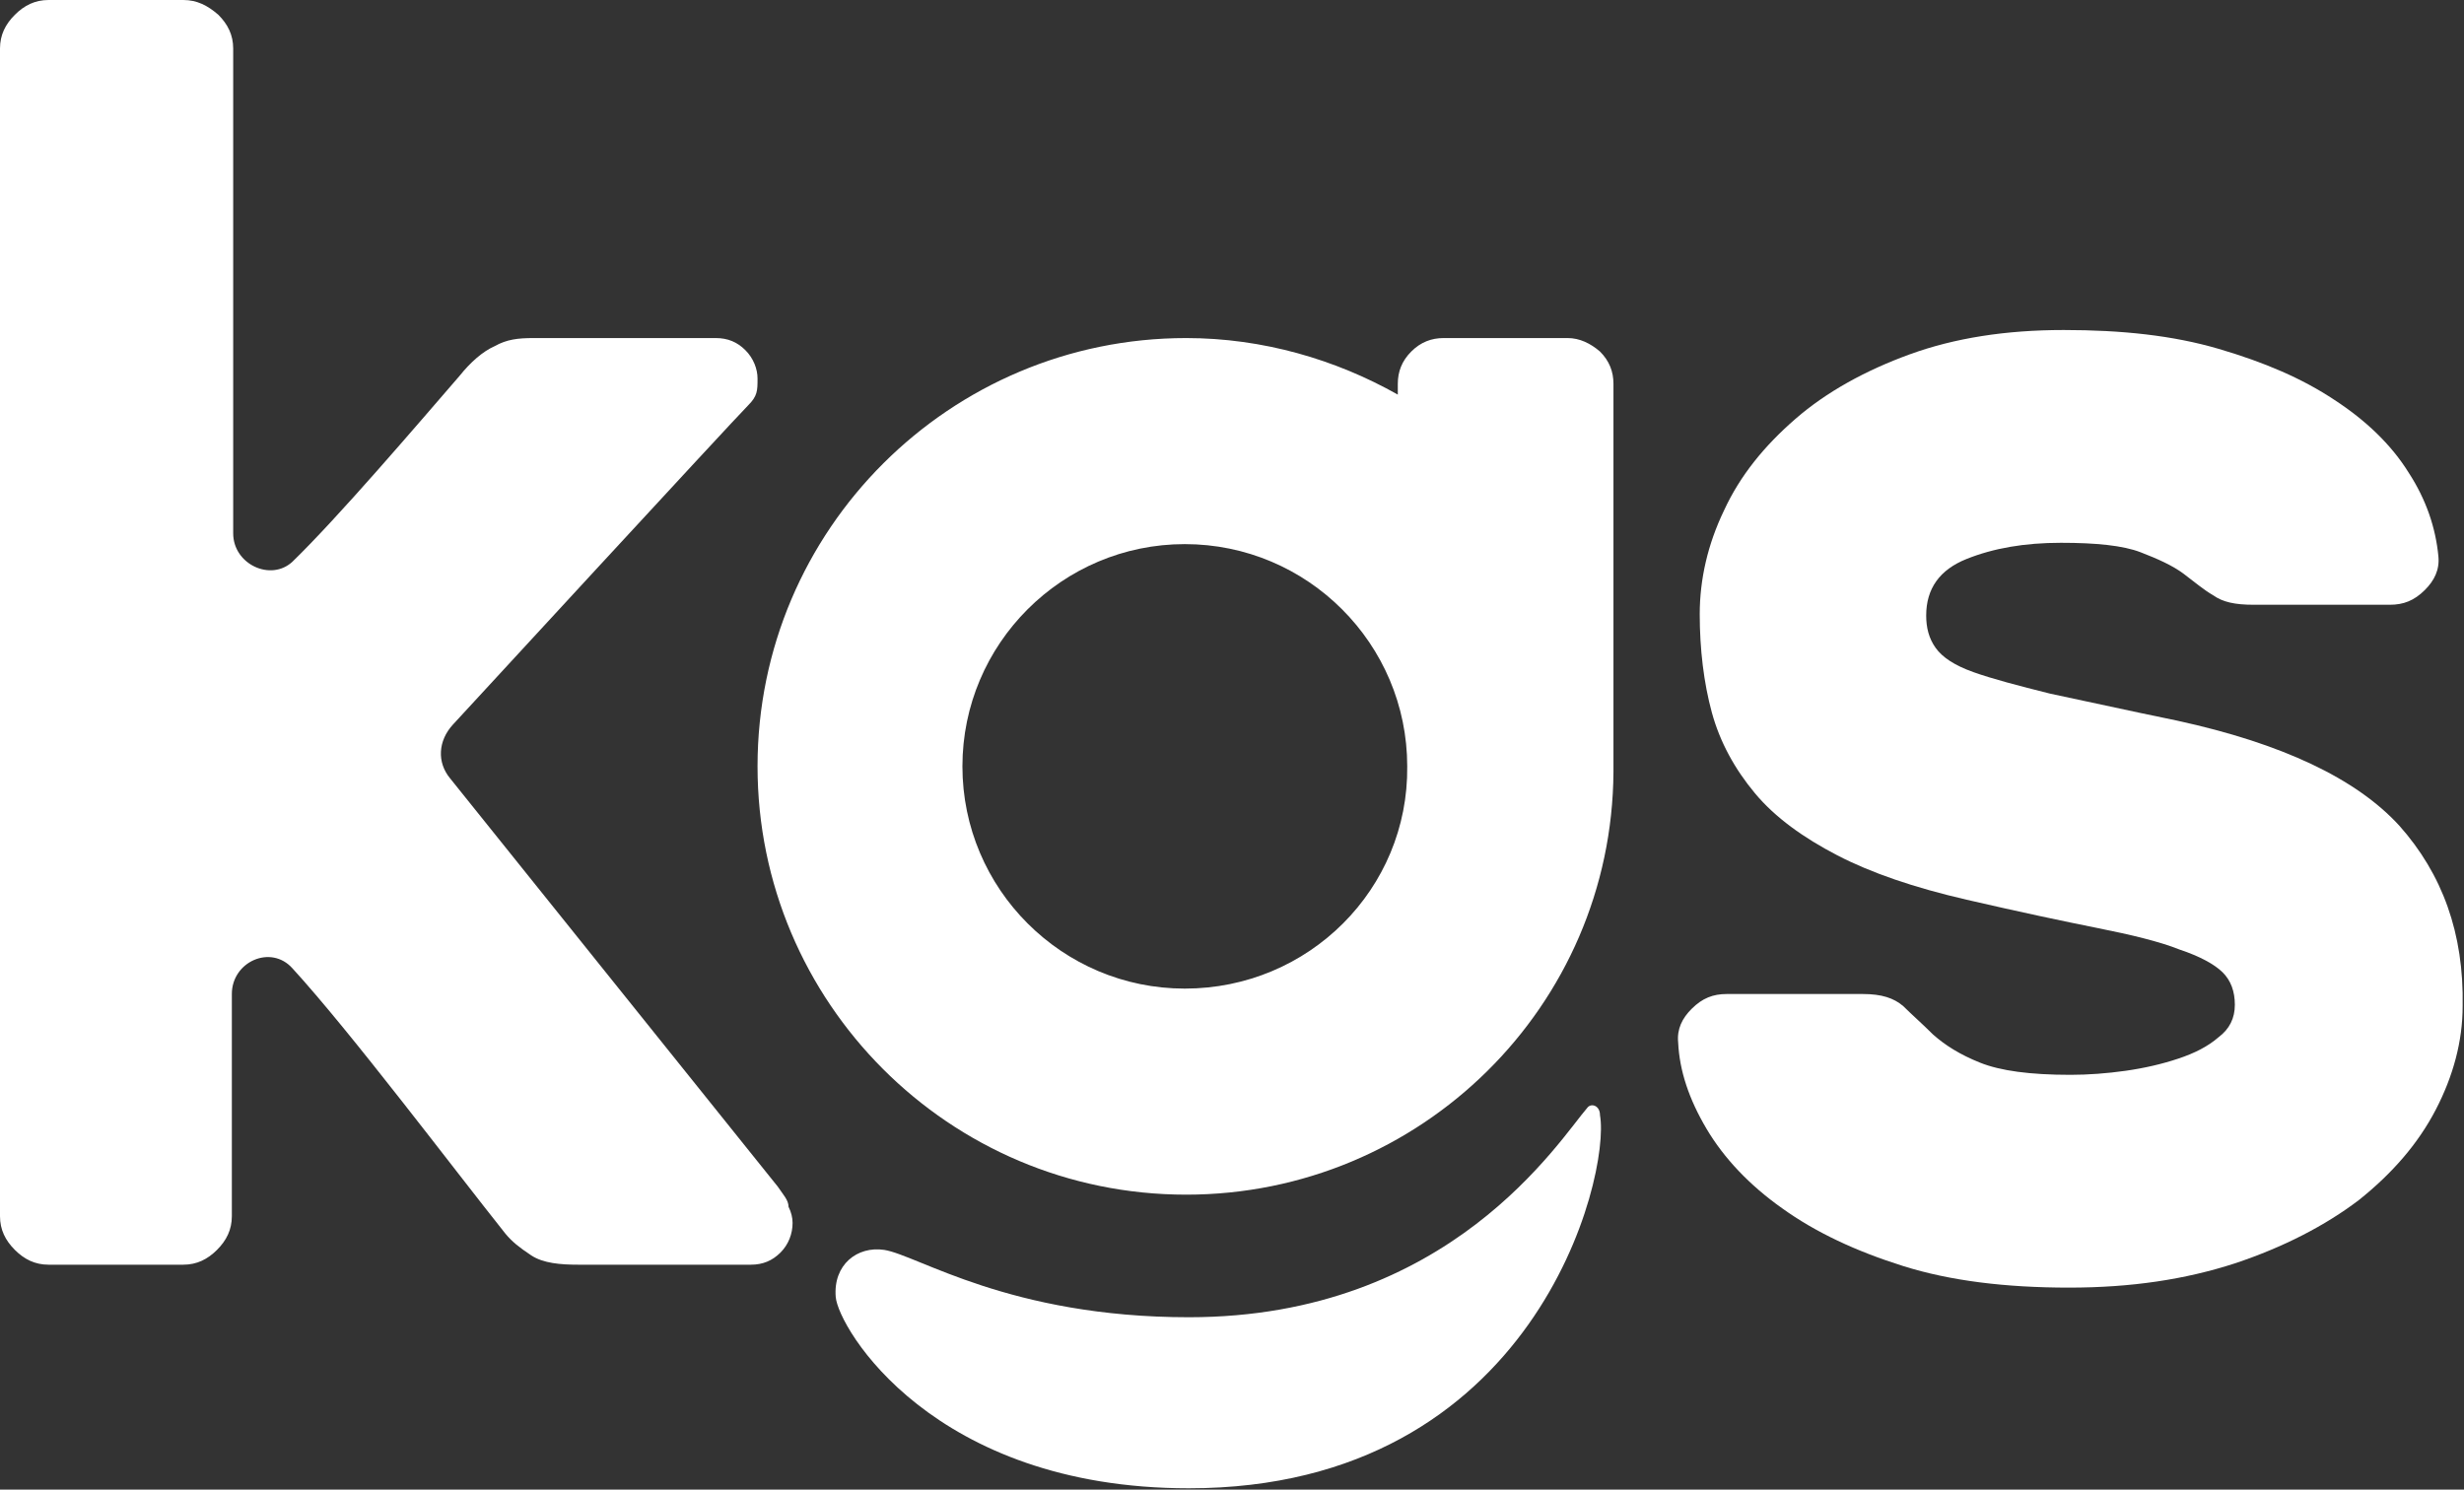 <svg width="86" height="52" viewBox="0 0 86 52" fill="none" xmlns="http://www.w3.org/2000/svg">
<rect x="0" y="0" width="86" height="52" fill="#333333" stroke="none"/>
<path d="M27.145 41.421L15.713 27.175C15.243 26.611 15.29 25.859 15.807 25.295C15.807 25.295 25.593 14.669 26.11 14.152C26.44 13.823 26.44 13.635 26.44 13.212C26.44 12.883 26.299 12.506 26.016 12.224C25.734 11.942 25.405 11.801 24.981 11.801C23.382 11.801 18.63 11.801 18.63 11.801C18.066 11.801 17.689 11.848 17.266 12.083C16.843 12.271 16.419 12.647 16.043 13.117C14.537 14.857 11.809 18.054 10.209 19.606C9.456 20.311 8.139 19.7 8.139 18.618V1.693C8.139 1.222 7.951 0.846 7.621 0.517C7.245 0.188 6.869 0 6.398 0H1.694C1.223 0 0.847 0.188 0.518 0.517C0.188 0.846 0 1.222 0 1.693V42.456C0 42.926 0.188 43.302 0.518 43.631C0.847 43.96 1.223 44.148 1.694 44.148H6.398C6.869 44.148 7.245 43.96 7.574 43.631C7.904 43.302 8.092 42.926 8.092 42.456V34.698C8.092 33.57 9.456 32.958 10.209 33.805C12.232 36.014 15.807 40.763 17.642 43.067C17.878 43.349 18.113 43.537 18.536 43.819C18.959 44.101 19.571 44.148 20.183 44.148H26.205C26.628 44.148 26.957 44.007 27.24 43.725C27.522 43.443 27.663 43.067 27.663 42.691C27.663 42.503 27.616 42.315 27.522 42.127C27.522 41.892 27.334 41.703 27.145 41.421Z" fill="white"/>
<path d="M83.742 28.822C82.236 27.176 79.649 25.953 75.979 25.154C74.144 24.778 72.686 24.449 71.557 24.214C70.428 23.932 69.534 23.697 68.875 23.462C68.217 23.227 67.793 22.945 67.558 22.615C67.323 22.286 67.229 21.91 67.229 21.487C67.229 20.547 67.699 19.888 68.64 19.512C69.581 19.136 70.663 18.948 71.933 18.948C73.156 18.948 74.097 19.042 74.709 19.277C75.32 19.512 75.838 19.747 76.214 20.029C76.591 20.312 76.92 20.594 77.249 20.782C77.579 21.017 78.002 21.111 78.661 21.111H83.412C83.883 21.111 84.259 20.97 84.636 20.594C84.965 20.265 85.153 19.888 85.106 19.418C85.012 18.431 84.683 17.444 84.071 16.503C83.46 15.516 82.566 14.67 81.484 13.964C80.355 13.212 79.037 12.648 77.438 12.178C75.838 11.708 74.05 11.52 72.027 11.52C70.004 11.52 68.217 11.802 66.664 12.366C65.112 12.93 63.747 13.682 62.665 14.623C61.583 15.563 60.736 16.597 60.172 17.82C59.607 18.995 59.325 20.218 59.325 21.44C59.325 22.662 59.466 23.838 59.748 24.872C60.031 25.907 60.548 26.847 61.254 27.693C61.959 28.539 62.947 29.245 64.124 29.856C65.3 30.467 66.805 30.984 68.64 31.407C70.475 31.831 72.027 32.16 73.204 32.395C74.38 32.63 75.368 32.865 76.073 33.147C76.779 33.382 77.296 33.664 77.579 33.946C77.861 34.228 78.002 34.605 78.002 35.075C78.002 35.545 77.814 35.921 77.438 36.203C77.061 36.532 76.591 36.767 76.026 36.955C75.462 37.143 74.85 37.285 74.191 37.379C73.533 37.472 72.874 37.52 72.263 37.52C70.851 37.52 69.816 37.379 69.111 37.096C68.405 36.814 67.887 36.485 67.464 36.109C67.088 35.733 66.711 35.404 66.429 35.122C66.1 34.84 65.676 34.699 65.017 34.699H60.266C59.795 34.699 59.419 34.84 59.043 35.216C58.713 35.545 58.525 35.921 58.572 36.391C58.619 37.379 58.949 38.366 59.56 39.4C60.172 40.434 61.066 41.375 62.195 42.174C63.371 43.02 64.782 43.679 66.429 44.196C68.076 44.713 70.004 44.948 72.216 44.948C74.38 44.948 76.261 44.666 78.002 44.102C79.696 43.538 81.154 42.785 82.33 41.892C83.507 40.952 84.4 39.917 85.012 38.742C85.624 37.566 85.953 36.344 85.953 35.122C86 32.583 85.247 30.514 83.742 28.822Z" fill="white"/>
<path d="M55.42 38.648C54.432 39.776 50.622 45.982 41.495 45.982C35.238 45.982 32.038 43.819 30.862 43.631C29.921 43.49 29.075 44.148 29.169 45.277C29.263 46.358 32.556 51.953 41.495 51.953C53.586 51.953 56.22 41.045 55.844 38.93C55.844 38.6 55.561 38.506 55.42 38.648Z" fill="white"/>
<path d="M54.714 11.801H50.386C49.963 11.801 49.586 11.942 49.257 12.271C48.928 12.6 48.787 12.976 48.787 13.399V13.775C46.623 12.553 44.082 11.801 41.4 11.801C33.167 11.801 26.44 18.477 26.44 26.752C26.44 34.98 33.12 41.703 41.4 41.703C49.586 41.703 56.267 35.121 56.314 26.94V26.893V13.399C56.314 12.976 56.173 12.6 55.843 12.271C55.514 11.989 55.138 11.801 54.714 11.801ZM41.353 34.51C37.072 34.51 33.591 31.03 33.591 26.752C33.591 22.474 37.072 18.994 41.353 18.994C45.635 18.994 49.116 22.474 49.116 26.752C49.163 31.03 45.682 34.51 41.353 34.51Z" fill="white"/>
</svg>
